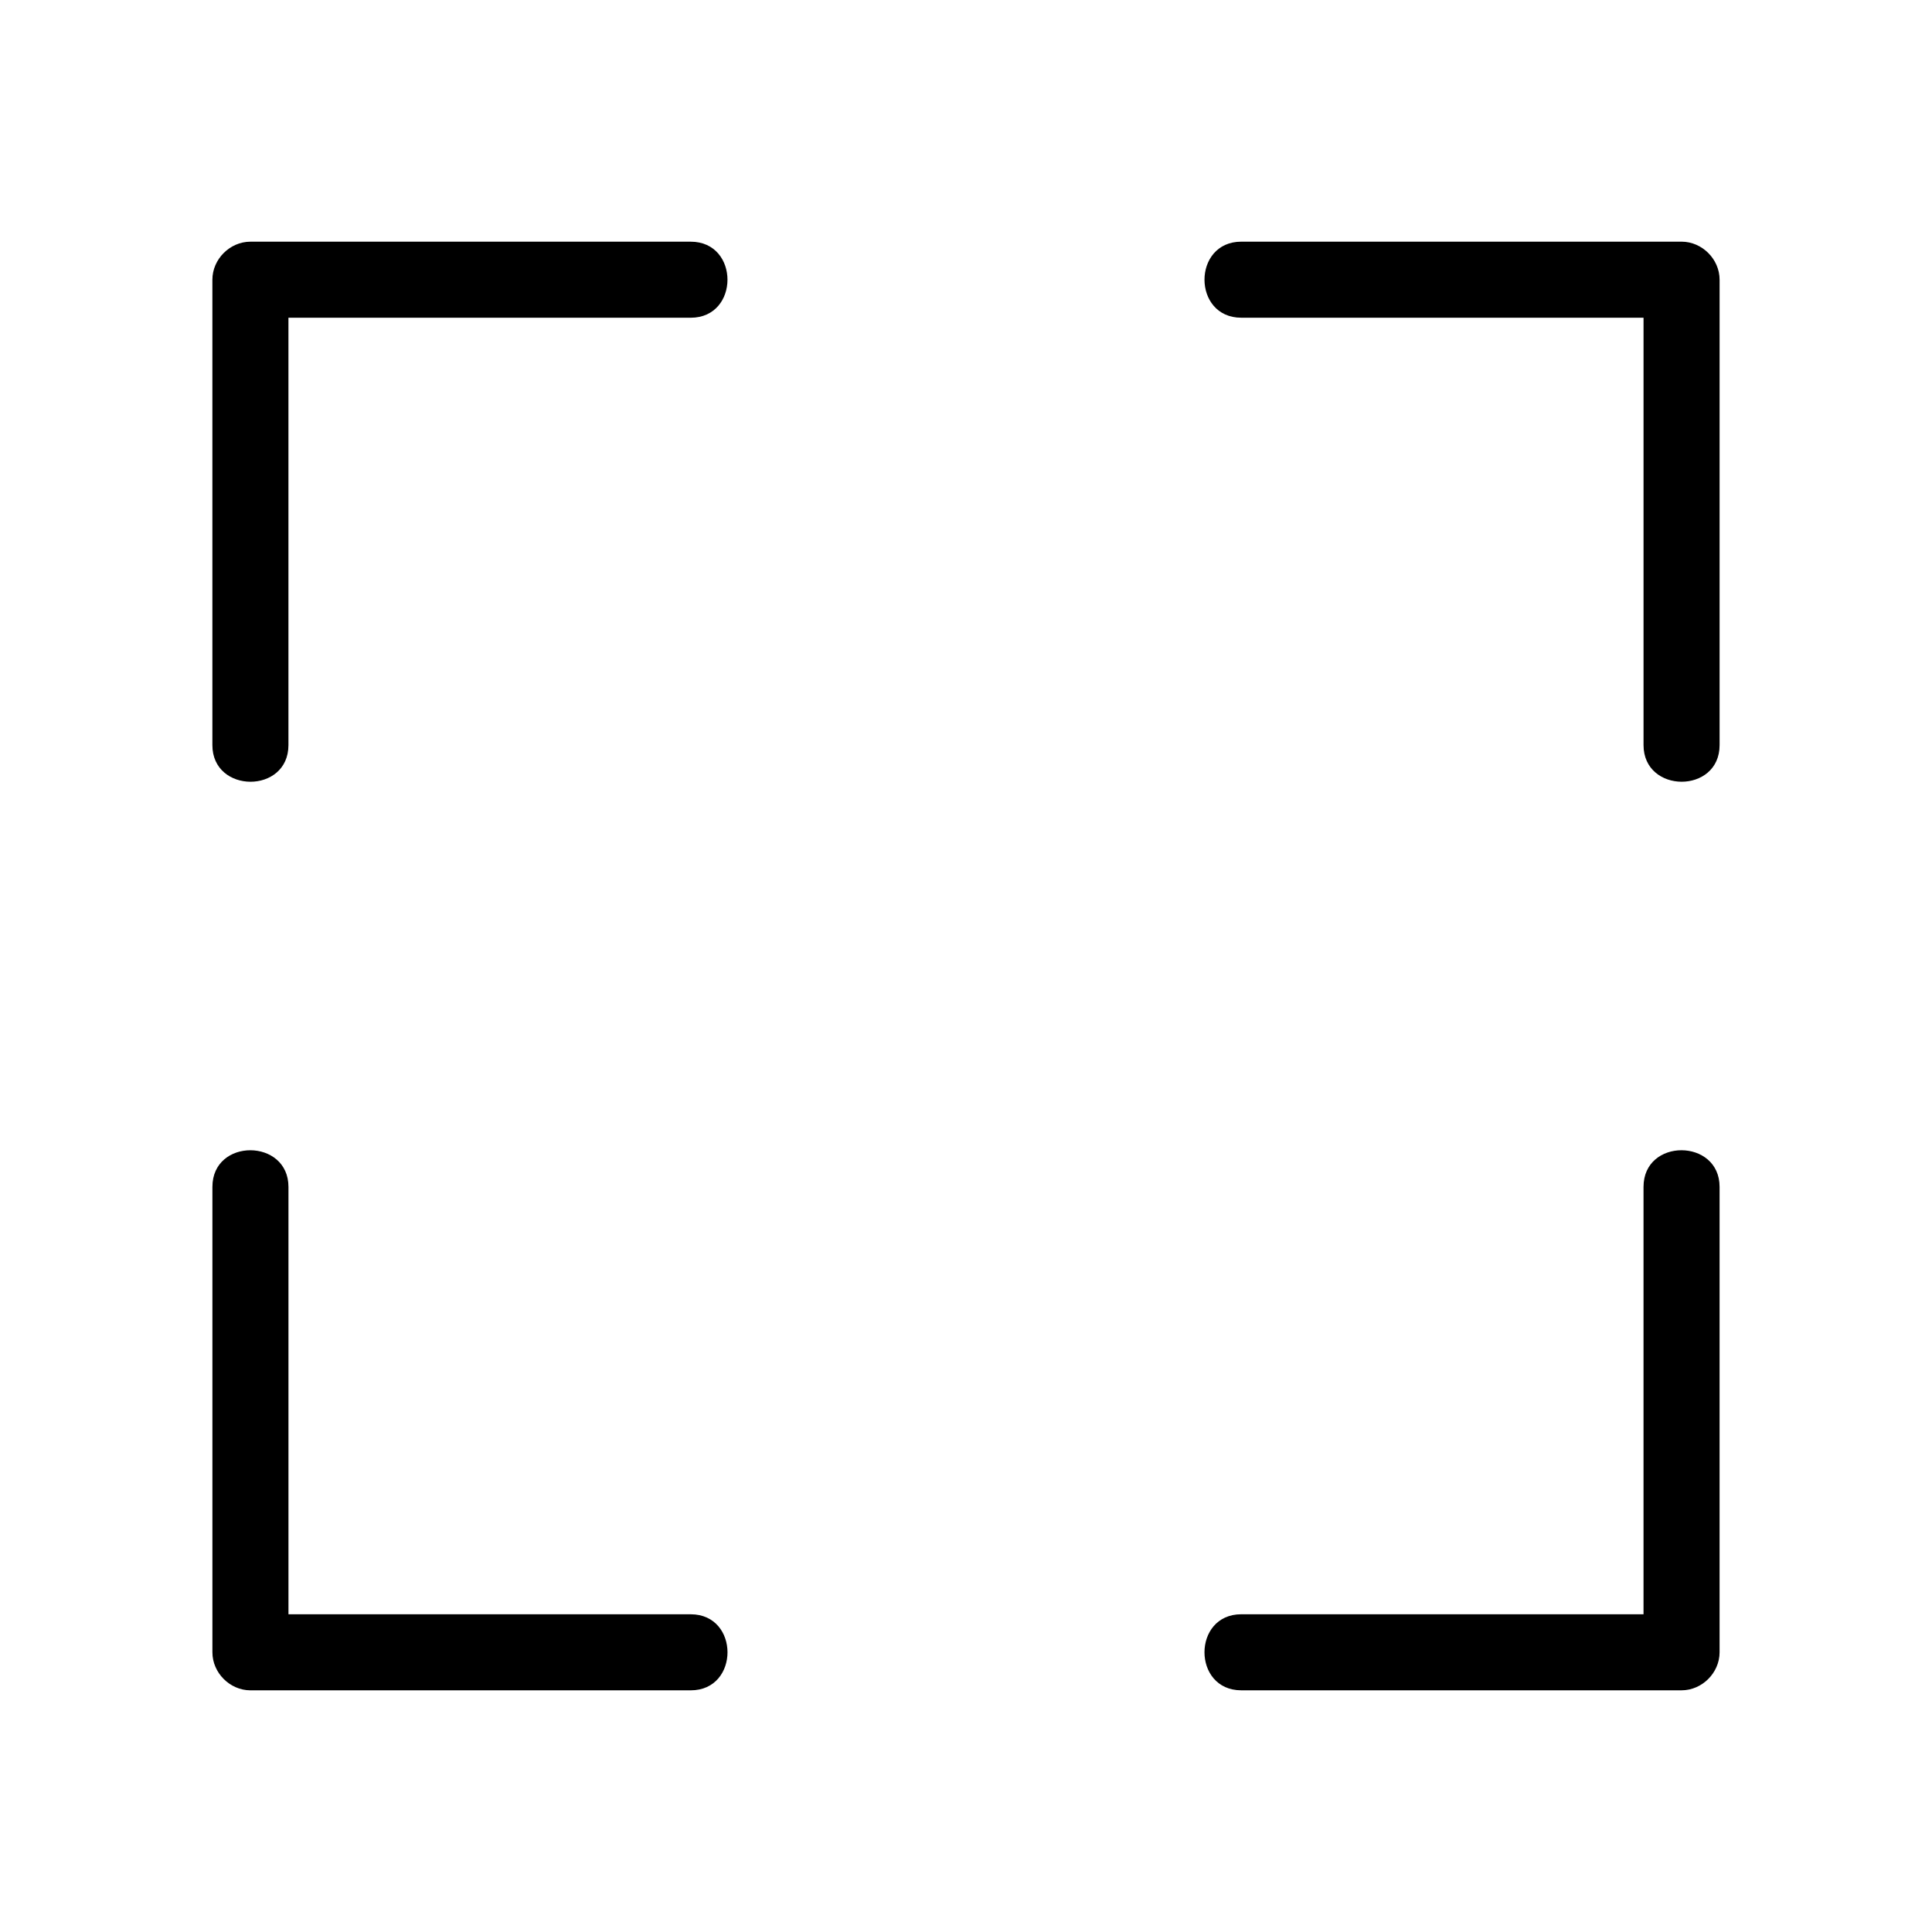<?xml version="1.0" encoding="UTF-8"?>
<!-- Uploaded to: ICON Repo, www.svgrepo.com, Generator: ICON Repo Mixer Tools -->
<svg fill="#000000" width="800px" height="800px" version="1.1" viewBox="144 144 512 512" xmlns="http://www.w3.org/2000/svg">
 <g>
  <path d="m220.44 341.46v-108.02-15.316c-3.324 3.324-6.75 6.75-10.078 10.078h102.07 14.609c13 0 13-20.152 0-20.152h-102.07-14.609c-5.441 0-10.078 4.637-10.078 10.078v108.02 15.316c0.004 12.891 20.156 12.992 20.156-0.004z"/>
  <path d="m579.55 458.54v108.02 15.316c3.324-3.324 6.75-6.75 10.078-10.078h-102.07-14.609c-13 0-13 20.152 0 20.152h102.07 14.609c5.441 0 10.078-4.637 10.078-10.078v-108.02-15.316c-0.004-12.895-20.156-12.996-20.156 0.004z"/>
  <path d="m599.71 341.46v-108.02-15.316c0-5.441-4.637-10.078-10.078-10.078h-102.07-14.609c-13 0-13 20.152 0 20.152h102.07 14.609c-3.324-3.324-6.75-6.75-10.078-10.078v108.02 15.316c0.004 12.898 20.156 13 20.156 0.004z"/>
  <path d="m200.29 458.54v108.02 15.316c0 5.441 4.637 10.078 10.078 10.078h102.07 14.609c13 0 13-20.152 0-20.152h-102.07-14.609c3.324 3.324 6.75 6.75 10.078 10.078v-108.02-15.316c-0.004-12.902-20.156-13.004-20.156-0.004z"/>
 </g>
</svg>